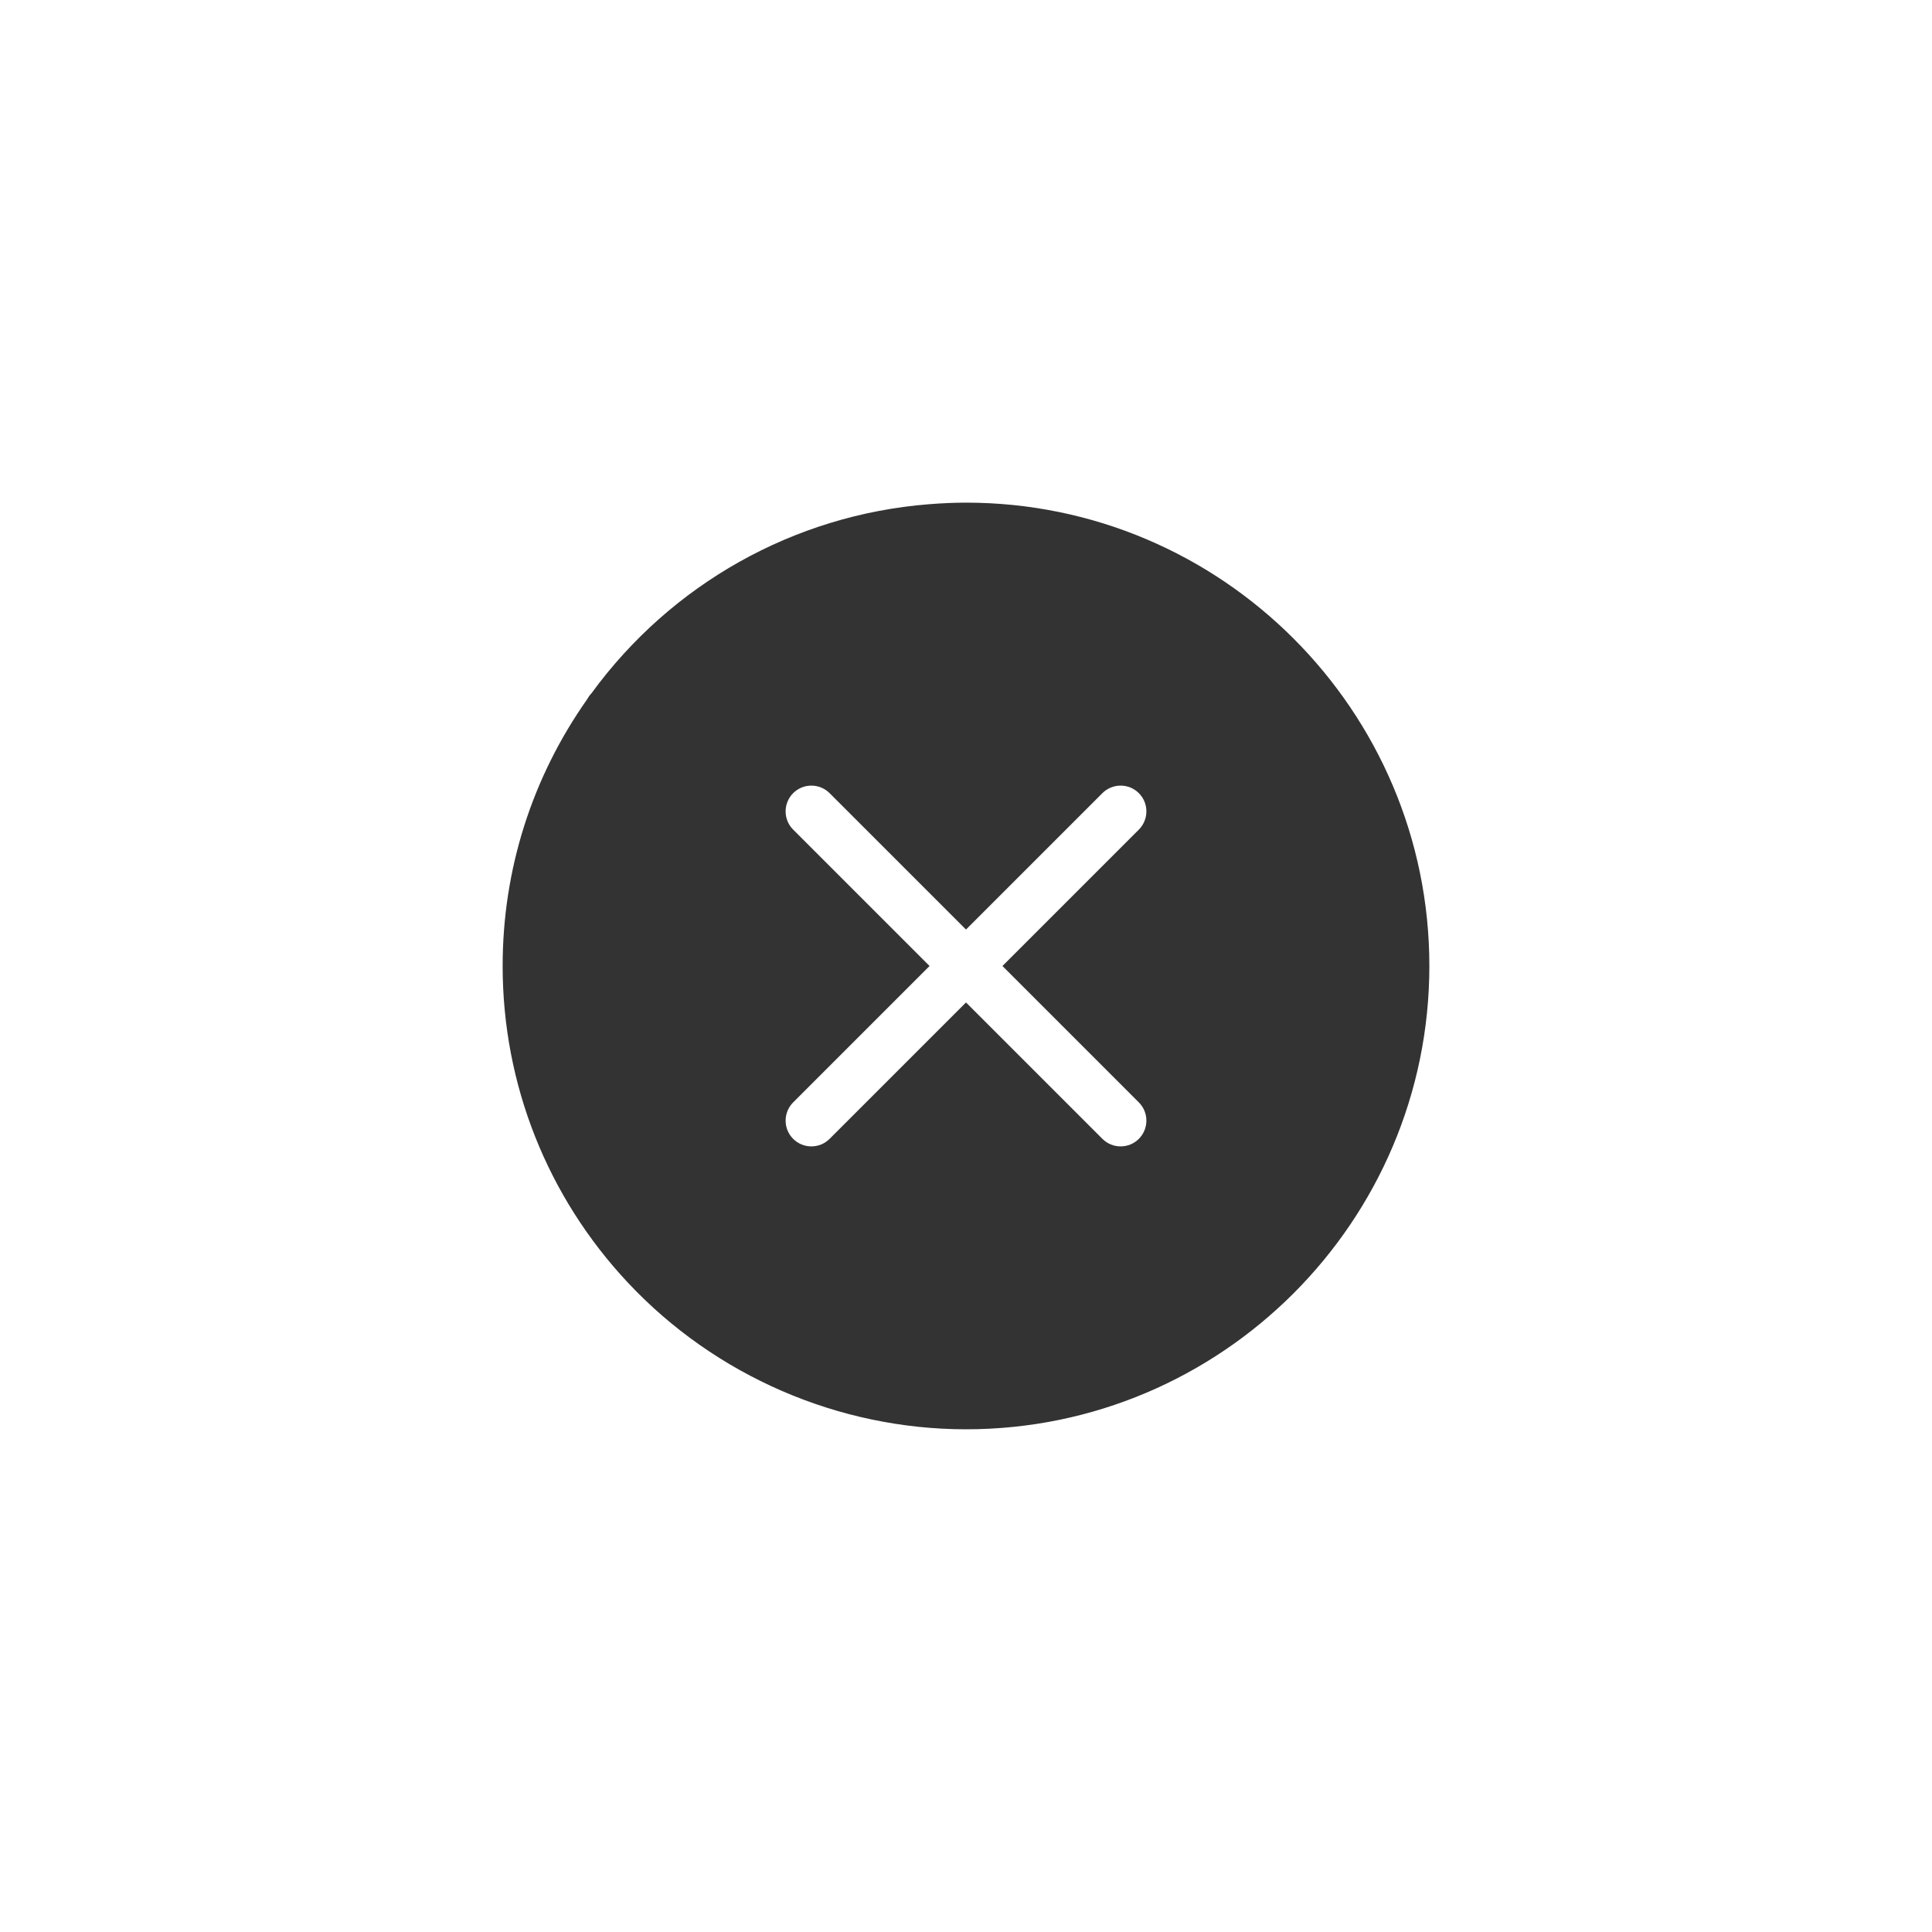 <?xml version="1.0" encoding="utf-8"?>
<!-- Generator: Adobe Illustrator 25.4.1, SVG Export Plug-In . SVG Version: 6.00 Build 0)  -->
<svg version="1.1" id="レイヤー_1" xmlns="http://www.w3.org/2000/svg" xmlns:xlink="http://www.w3.org/1999/xlink" x="0px"
	 y="0px" width="300px" height="300px" viewBox="0 0 300 300" style="enable-background:new 0 0 300 300;" xml:space="preserve">
<style type="text/css">
	.st0{fill:#333333;}
</style>
<g>
	<path class="st0" d="M150,78.05c-1.78,0-3.68,0.08-5.81,0.25c-20.91,1.67-39.96,12.37-52.35,29.36c-0.25,0.26-0.46,0.55-0.63,0.87
		C82.6,120.73,78.05,135.05,78.05,150c0,18.33,6.91,35.79,19.45,49.17c13.56,14.47,32.7,22.77,52.5,22.77
		c39.67,0,71.95-32.28,71.95-71.95S189.67,78.05,150,78.05z M176.84,171.18c1.56,1.56,1.56,4.09,0,5.66
		c-0.78,0.78-1.8,1.17-2.83,1.17s-2.05-0.39-2.83-1.17L150,155.66l-21.18,21.18c-0.78,0.78-1.8,1.17-2.83,1.17s-2.05-0.39-2.83-1.17
		c-1.56-1.56-1.56-4.09,0-5.66L144.34,150l-21.18-21.18c-1.56-1.56-1.56-4.09,0-5.66c1.56-1.56,4.09-1.56,5.66,0L150,144.34
		l21.18-21.18c1.56-1.56,4.1-1.56,5.66,0c1.56,1.56,1.56,4.09,0,5.66L155.66,150L176.84,171.18z"/>
</g>
</svg>

